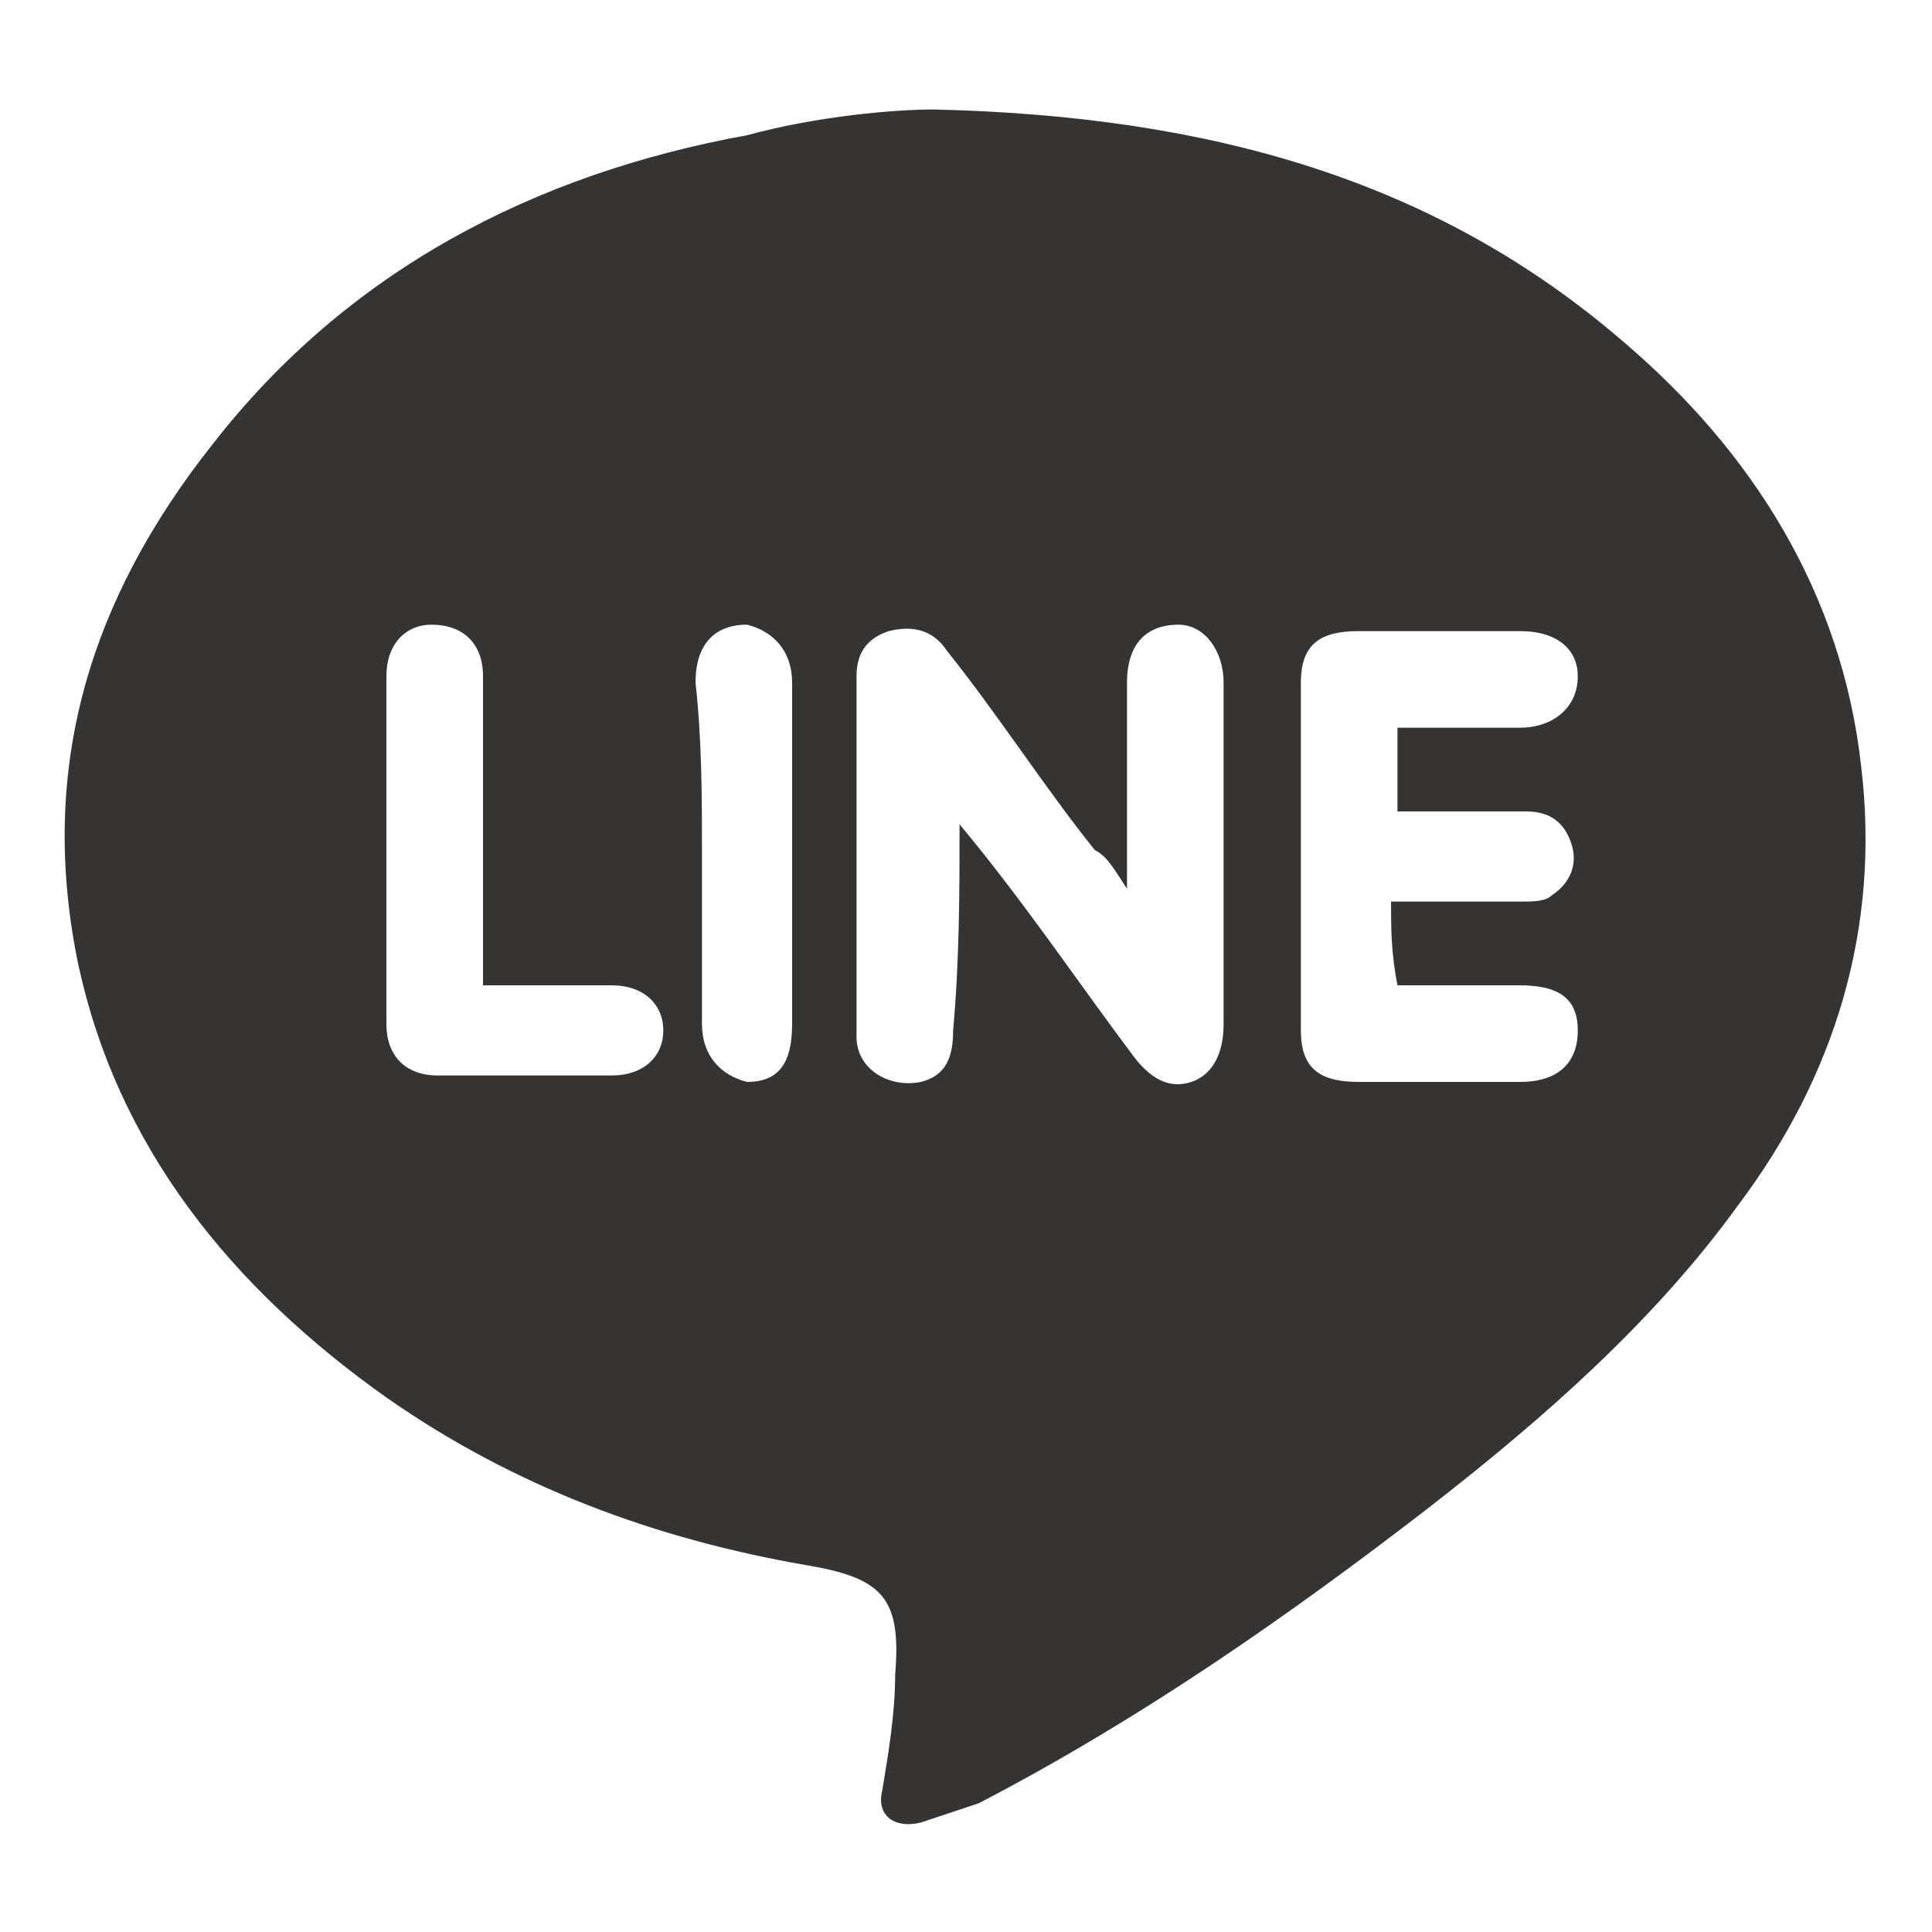 <?xml version="1.0" encoding="UTF-8"?>
<svg id="_レイヤー_1" data-name="レイヤー_1" xmlns="http://www.w3.org/2000/svg" version="1.1" viewBox="0 0 30 30">
  <!-- Generator: Adobe Illustrator 29.8.2, SVG Export Plug-In . SVG Version: 2.1.1 Build 3)  -->
  <defs>
    <style>
      .st0 {
        fill: #363333;
      }

      .st1, .st2 {
        fill: #fff;
      }

      .st2, .st3 {
        display: none;
      }
    </style>
  </defs>
  <g id="Facebook" class="st3">
    <path class="st1" d="M17,23.4v-4.1q0-.5.5-.5h2.2c.2,0,.3,0,.3-.3.2-1.1.3-2.1.5-3.2,0-.3-.1-.2-.3-.2h-2.8q-.5,0-.5-.5v-2c0-1.2.7-1.9,1.9-2h1.5c.2,0,.3-.1.3-.3v-2.6c0-.1,0-.3-.2-.3-1.2-.2-2.5-.3-3.7-.1-2.1.3-3.5,1.9-3.8,4-.1,1.1,0,2.3-.1,3.4q0,.4-.5.4h-2.5c-.3,0-.4.1-.4.4v3c0,.3.1.4.4.4h2.6c.3,0,.4.1.4.4v8.5q0,.3-.4.3c-2.2-.4-4.2-1.3-5.9-2.8-2.6-2.2-4.1-4.9-4.6-8.3-.3-4.2.9-7.8,3.6-10.8,1.9-2,4.2-3.3,6.9-3.9,4.3-.8,8.2.2,11.4,3.2,2.1,1.9,3.5,4.4,4,7.2.8,4.5-.5,8.4-3.7,11.7-1.8,1.8-4.1,3-6.6,3.5q-.5.1-.5-.4v-4.1Z"/>
  </g>
  <g id="Instagram" class="st3">
    <path class="st1" d="M15,28h-5.3c-3.2-.1-5.6-1.6-7-4.5-.5-1-.7-2-.7-3.1v-10.9c0-3.8,2.8-7,6.6-7.5h11.8c3.6,0,6.6,2.4,7.4,5.9.1.5.2,1.1.2,1.7v10.7c0,3.7-2.5,6.8-6.2,7.5-.5.1-1,.1-1.5.1-1.8.1-3.5.1-5.3.1ZM15,25.3h6.4c2.5-.4,4-2.5,4-4.7v-12c-.3-2.2-2.4-3.9-4.7-3.9h-12c-2.4.4-4,2.5-4,4.6v12.1c.4,2.3,2.4,4,4.7,3.9,1.9,0,3.7,0,5.6,0Z"/>
    <path class="st1" d="M15,8.5c3.6,0,6.5,2.9,6.5,6.5s-2.9,6.5-6.5,6.5-6.5-2.9-6.5-6.5,2.9-6.5,6.5-6.5ZM15,11.1c-2.1,0-3.9,1.8-3.8,3.9,0,2.2,1.7,3.8,3.9,3.9,2.1,0,3.9-1.7,3.8-3.8-.1-2.2-1.7-3.9-3.9-4Z"/>
    <path class="st1" d="M21.8,6.5c.9,0,1.6.8,1.6,1.6,0,.9-.8,1.7-1.7,1.7s-1.7-.8-1.6-1.7c.1-.8.8-1.6,1.7-1.6Z"/>
  </g>
  <path id="line" class="st0" d="M14.5,1.7c4.3.1,7.8,1.1,10.7,3.6,2,1.7,3.4,3.9,3.7,6.6.3,2.5-.4,4.8-1.9,6.8-1.3,1.8-3,3.3-4.8,4.7-2.2,1.7-4.5,3.3-7,4.6-.3.1-.6.2-.9.3-.4.1-.7-.1-.6-.5.1-.6.2-1.2.2-1.8.1-1.2-.2-1.5-1.4-1.7-2.3-.4-4.5-1.2-6.5-2.6-2.4-1.7-4.2-3.9-4.8-6.8-.6-3,.2-5.6,2.1-8,2.1-2.7,5-4.2,8.3-4.8,1.1-.3,2.3-.4,2.9-.4ZM14.9,12.8q.1-.1,0,0c1,1.2,1.8,2.4,2.7,3.6.3.4.6.5.9.4s.5-.4.5-.9v-5.3c0-.5-.3-.9-.7-.9-.5,0-.8.3-.8.9v3.2c-.2-.3-.3-.5-.5-.6-.8-1-1.5-2.1-2.3-3.1-.2-.3-.5-.4-.9-.3-.3.1-.5.3-.5.7v5.6c0,.5.5.8,1,.7.4-.1.5-.4.5-.8.1-1.1.1-2.2.1-3.2ZM21.6,14h2c.2,0,.4,0,.5-.1.3-.2.4-.5.3-.8s-.3-.5-.7-.5h-2v-1.3h1.9c.5,0,.9-.3.9-.8,0-.4-.3-.7-.9-.7h-2.5c-.6,0-.9.2-.9.8v5.4c0,.6.3.8.9.8h2.5c.6,0,.9-.3.9-.8s-.3-.7-.9-.7h-1.9c-.1-.5-.1-.9-.1-1.3ZM7.5,15.3v-4.8c0-.5-.3-.8-.8-.8-.4,0-.7.3-.7.8v5.4c0,.5.3.8.8.8h2.7c.5,0,.8-.3.8-.7s-.3-.7-.8-.7c-.7,0-1.3,0-2,0ZM10.9,13.2v2.7c0,.5.3.8.7.9.5,0,.7-.3.7-.9v-5.3c0-.5-.3-.8-.7-.9-.5,0-.8.3-.8.9.1.9.1,1.8.1,2.6Z"/>
  <path id="rakuten" class="st2" d="M6.3,28l-3.5-2.9h24.4l-20.9,2.9ZM10.2,22.9v-6.5h2.8l4.9,6.5h5l-5.9-7.8c3.2-2.3,4-6.8,1.7-10-1.3-1.9-3.5-3-5.9-3h-6.5v20.9h3.9v-.1ZM10.2,6h2.6c1.8-.1,3.3,1.3,3.3,3.1.1,1.8-1.3,3.3-3.1,3.3h-2.8s0-6.4,0-6.4Z"/>
  <g id="yahoo" class="st3">
    <path class="st1" d="M.5,8.3c0-.3,0-.5.1-.8,0-.1.1-.1.2-.2h10.7c0,.3-.1.5-.1.8,0,.1-.2.2-.3.2-.8.1-1.6.1-2.4.2h-.7c1.5,2.3,3.3,4.3,4.9,6.5,1.4-1.3,2.9-2.5,4.3-3.8.2-.2.3-.5.6-.8-.9-.1-1.8-.3-2.6-.4-.3,0-.5-.1-.5-.5,0-.2-.1-.4-.1-.6h9.5c-.2.3-.4.6-.6.9-.1.1-.2.1-.3.1-.7.2-1.4.3-2.2.5-.3.1-.5.2-.7.3-2,1.4-3.9,2.9-5.7,4.6l-.1.1c-.5.4-.7.9-.7,1.6.1,1.1,0,2.3,0,3.5,1.1.1,2.2.2,3.4.2,0,.4-.1.7-.1,1,0,.1-.2.2-.3.2H6.7c.1-.4.2-.8.3-1,.6.1,1.3,0,2-.1.2,0,.5-.1.7-.3.3-.2.5-.4.5-.8v-3.2c0-.2-.1-.4-.2-.6-1.5-1.8-2.9-3.7-4.4-5.5-.4-.4-.8-.8-1.2-1.3-.4-.3-.9-.4-1.3-.5-.8,0-1.5-.1-2.3-.2-.1-.1-.2-.1-.3-.1Z"/>
    <g>
      <path class="st1" d="M22.5,18.5c1-3.2,1.9-6.3,2.9-9.5,1.4.4,2.7.8,4.1,1.3-.5.9-1.1,1.8-1.6,2.6-1.2,2-2.3,3.9-3.4,5.9-.1.2-.3.3-.5.2-.5-.3-1-.4-1.5-.5Z"/>
      <path class="st1" d="M23.8,20.8c-.3.6-.6,1.3-.8,1.9-.8-.2-1.6-.5-2.4-.7.3-.7.6-1.3.9-2,.7.3,1.5.5,2.3.8Z"/>
    </g>
  </g>
</svg>